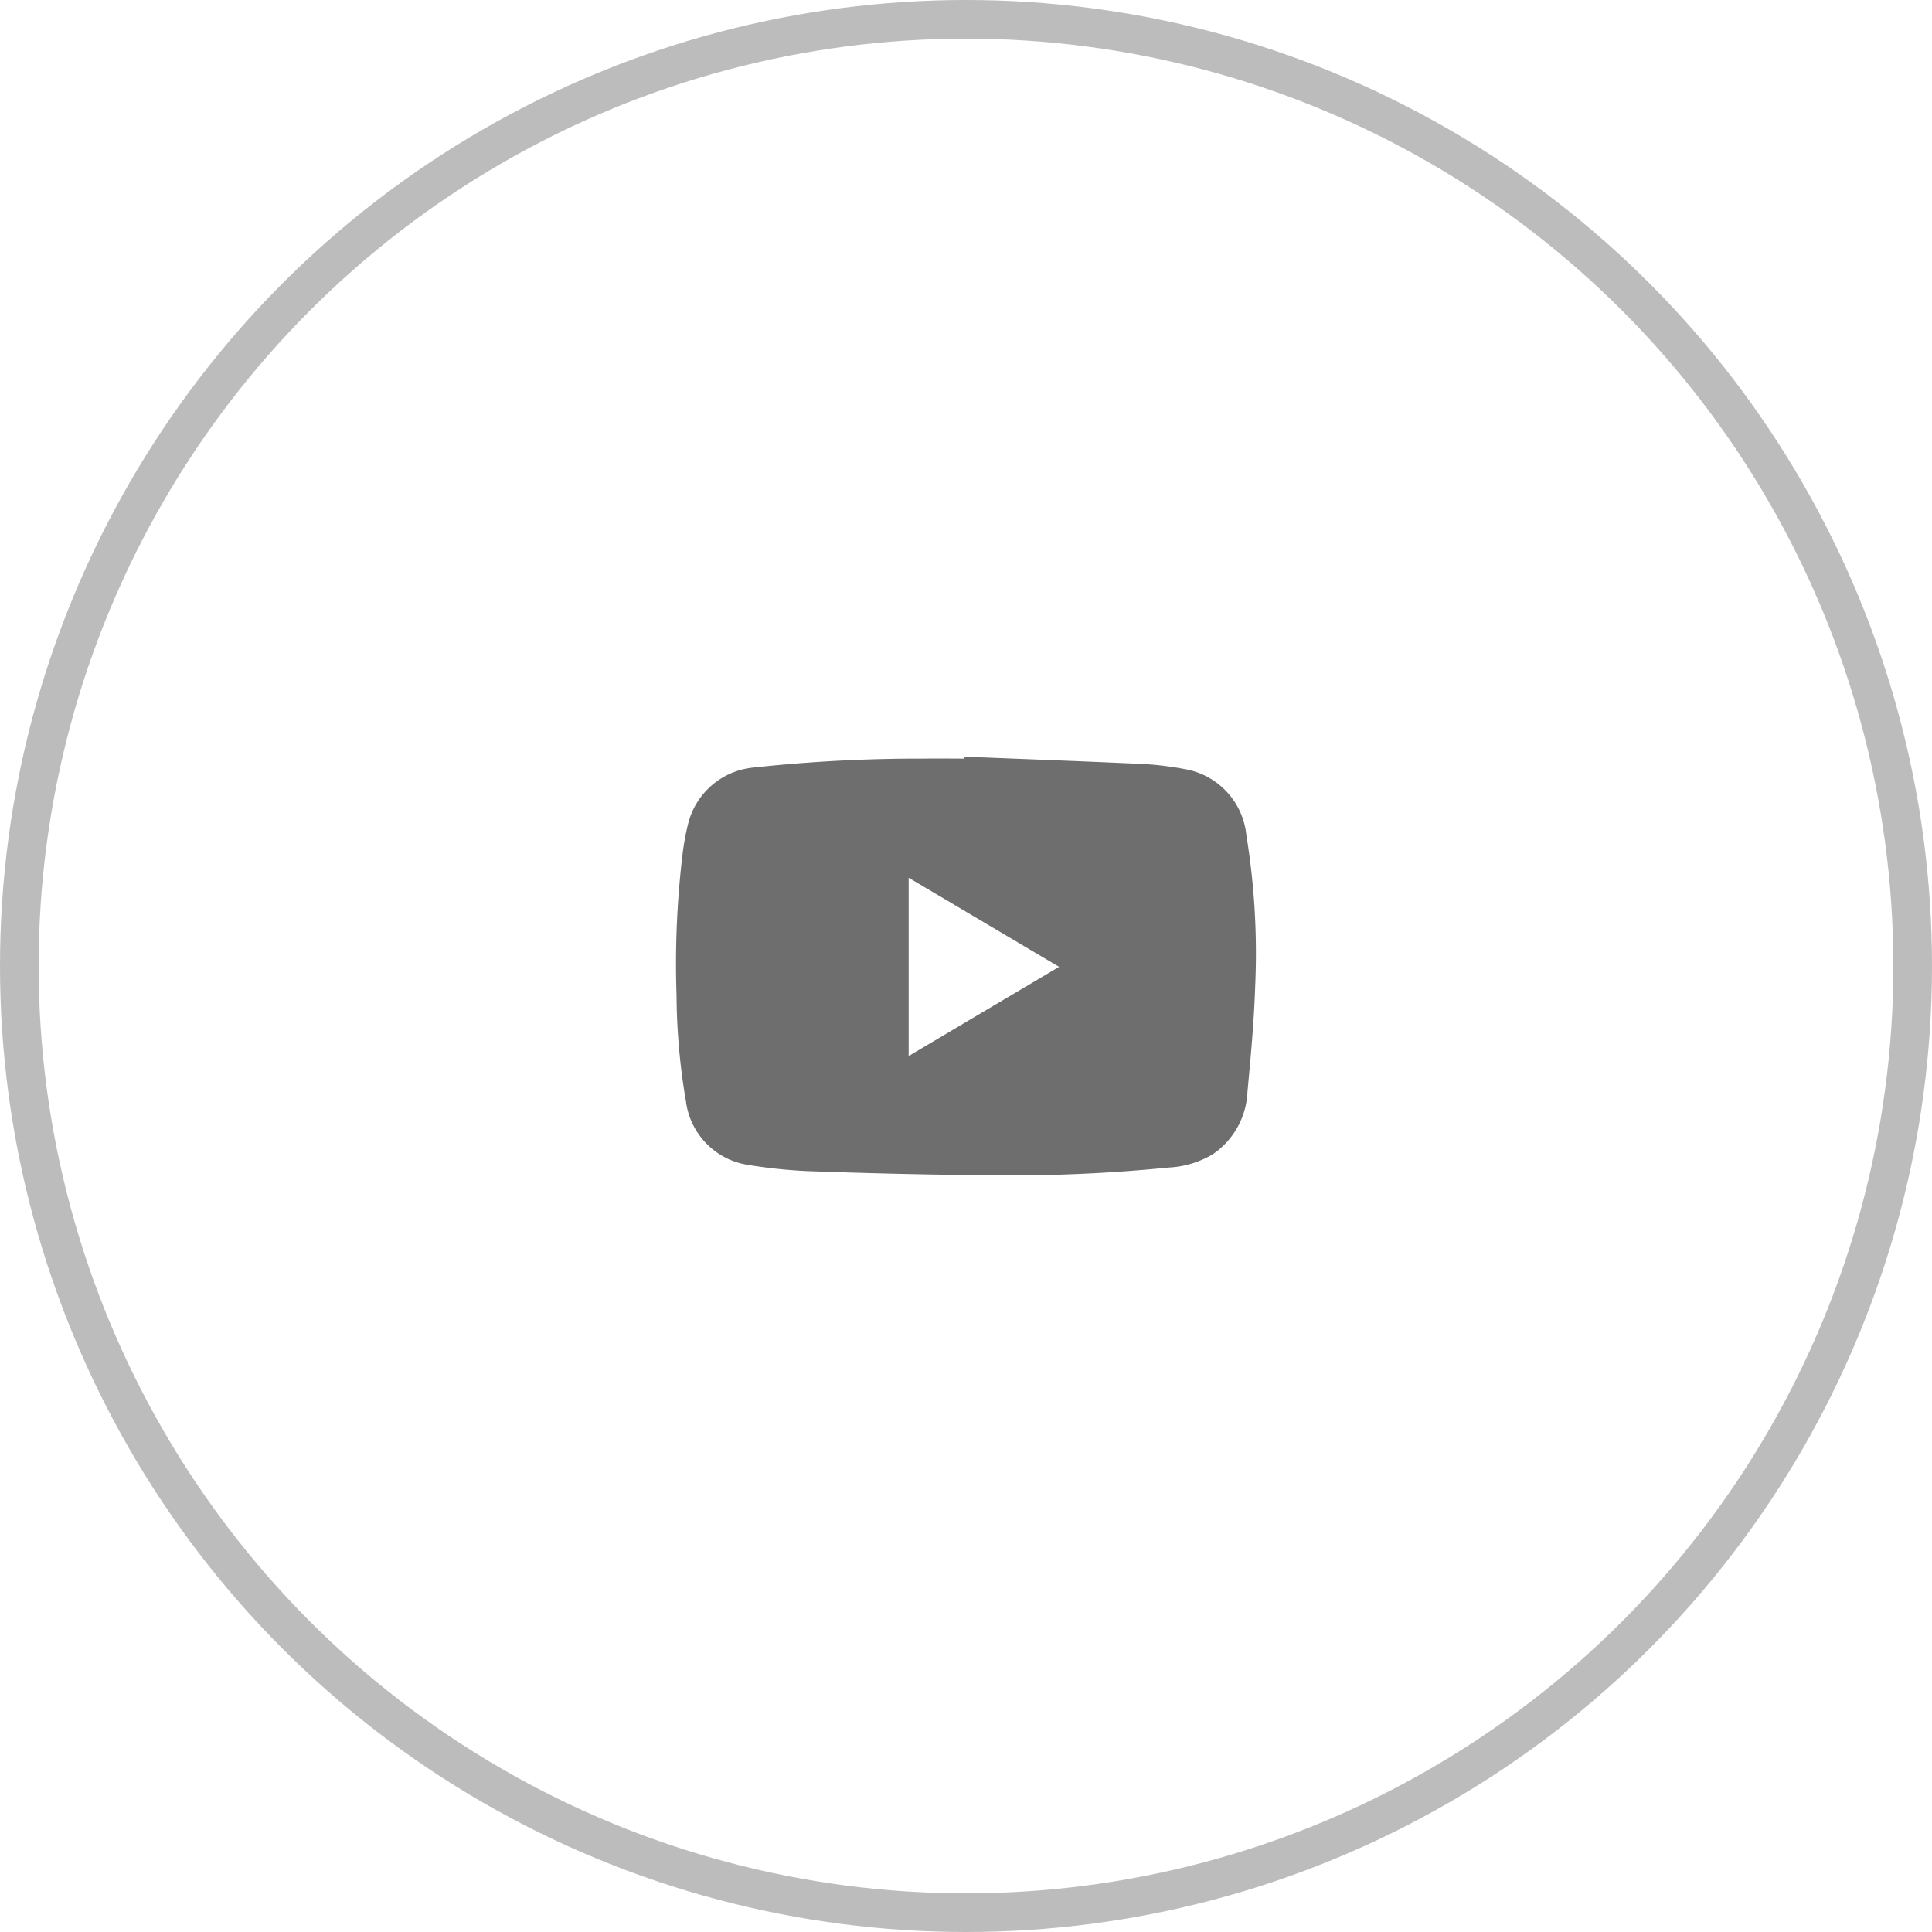 <svg xmlns="http://www.w3.org/2000/svg" width="50" height="50" data-name="Group 149580"><defs><clipPath id="a"><path fill="#6e6e6e" d="M0 0h20v20H0z" data-name="Rectangle 6850"/></clipPath></defs><g fill="none" stroke="#bcbcbc" data-name="Ellipse 1372"><circle cx="25" cy="25" r="25" stroke="none"/><circle cx="25" cy="25" r="24.5"/></g><g data-name="Group 149578"><g clip-path="url(#a)" data-name="Group 15464" transform="translate(15 15)"><path fill="#6e6e6e" d="M9.962 4.583c1.54.062 3.08.118 4.62.189a8.059 8.059 0 0 1 1.084.133 1.929 1.929 0 0 1 1.59 1.71 18.994 18.994 0 0 1 .228 3.908c-.029.914-.115 1.827-.2 2.737a2.056 2.056 0 0 1-.9 1.614 2.471 2.471 0 0 1-1.143.342 41.273 41.273 0 0 1-4.65.2 168.633 168.633 0 0 1-4.716-.109 13.071 13.071 0 0 1-1.505-.158 1.909 1.909 0 0 1-1.617-1.642 16.8 16.8 0 0 1-.244-2.749 23.955 23.955 0 0 1 .152-3.626 6.7 6.7 0 0 1 .144-.8A1.931 1.931 0 0 1 4.5 4.864a39.823 39.823 0 0 1 4.415-.231c.348-.006.7 0 1.047 0v-.05M8.516 7.716v4.614l3.893-2.308-3.893-2.306" data-name="Path 44373"/></g></g></svg>